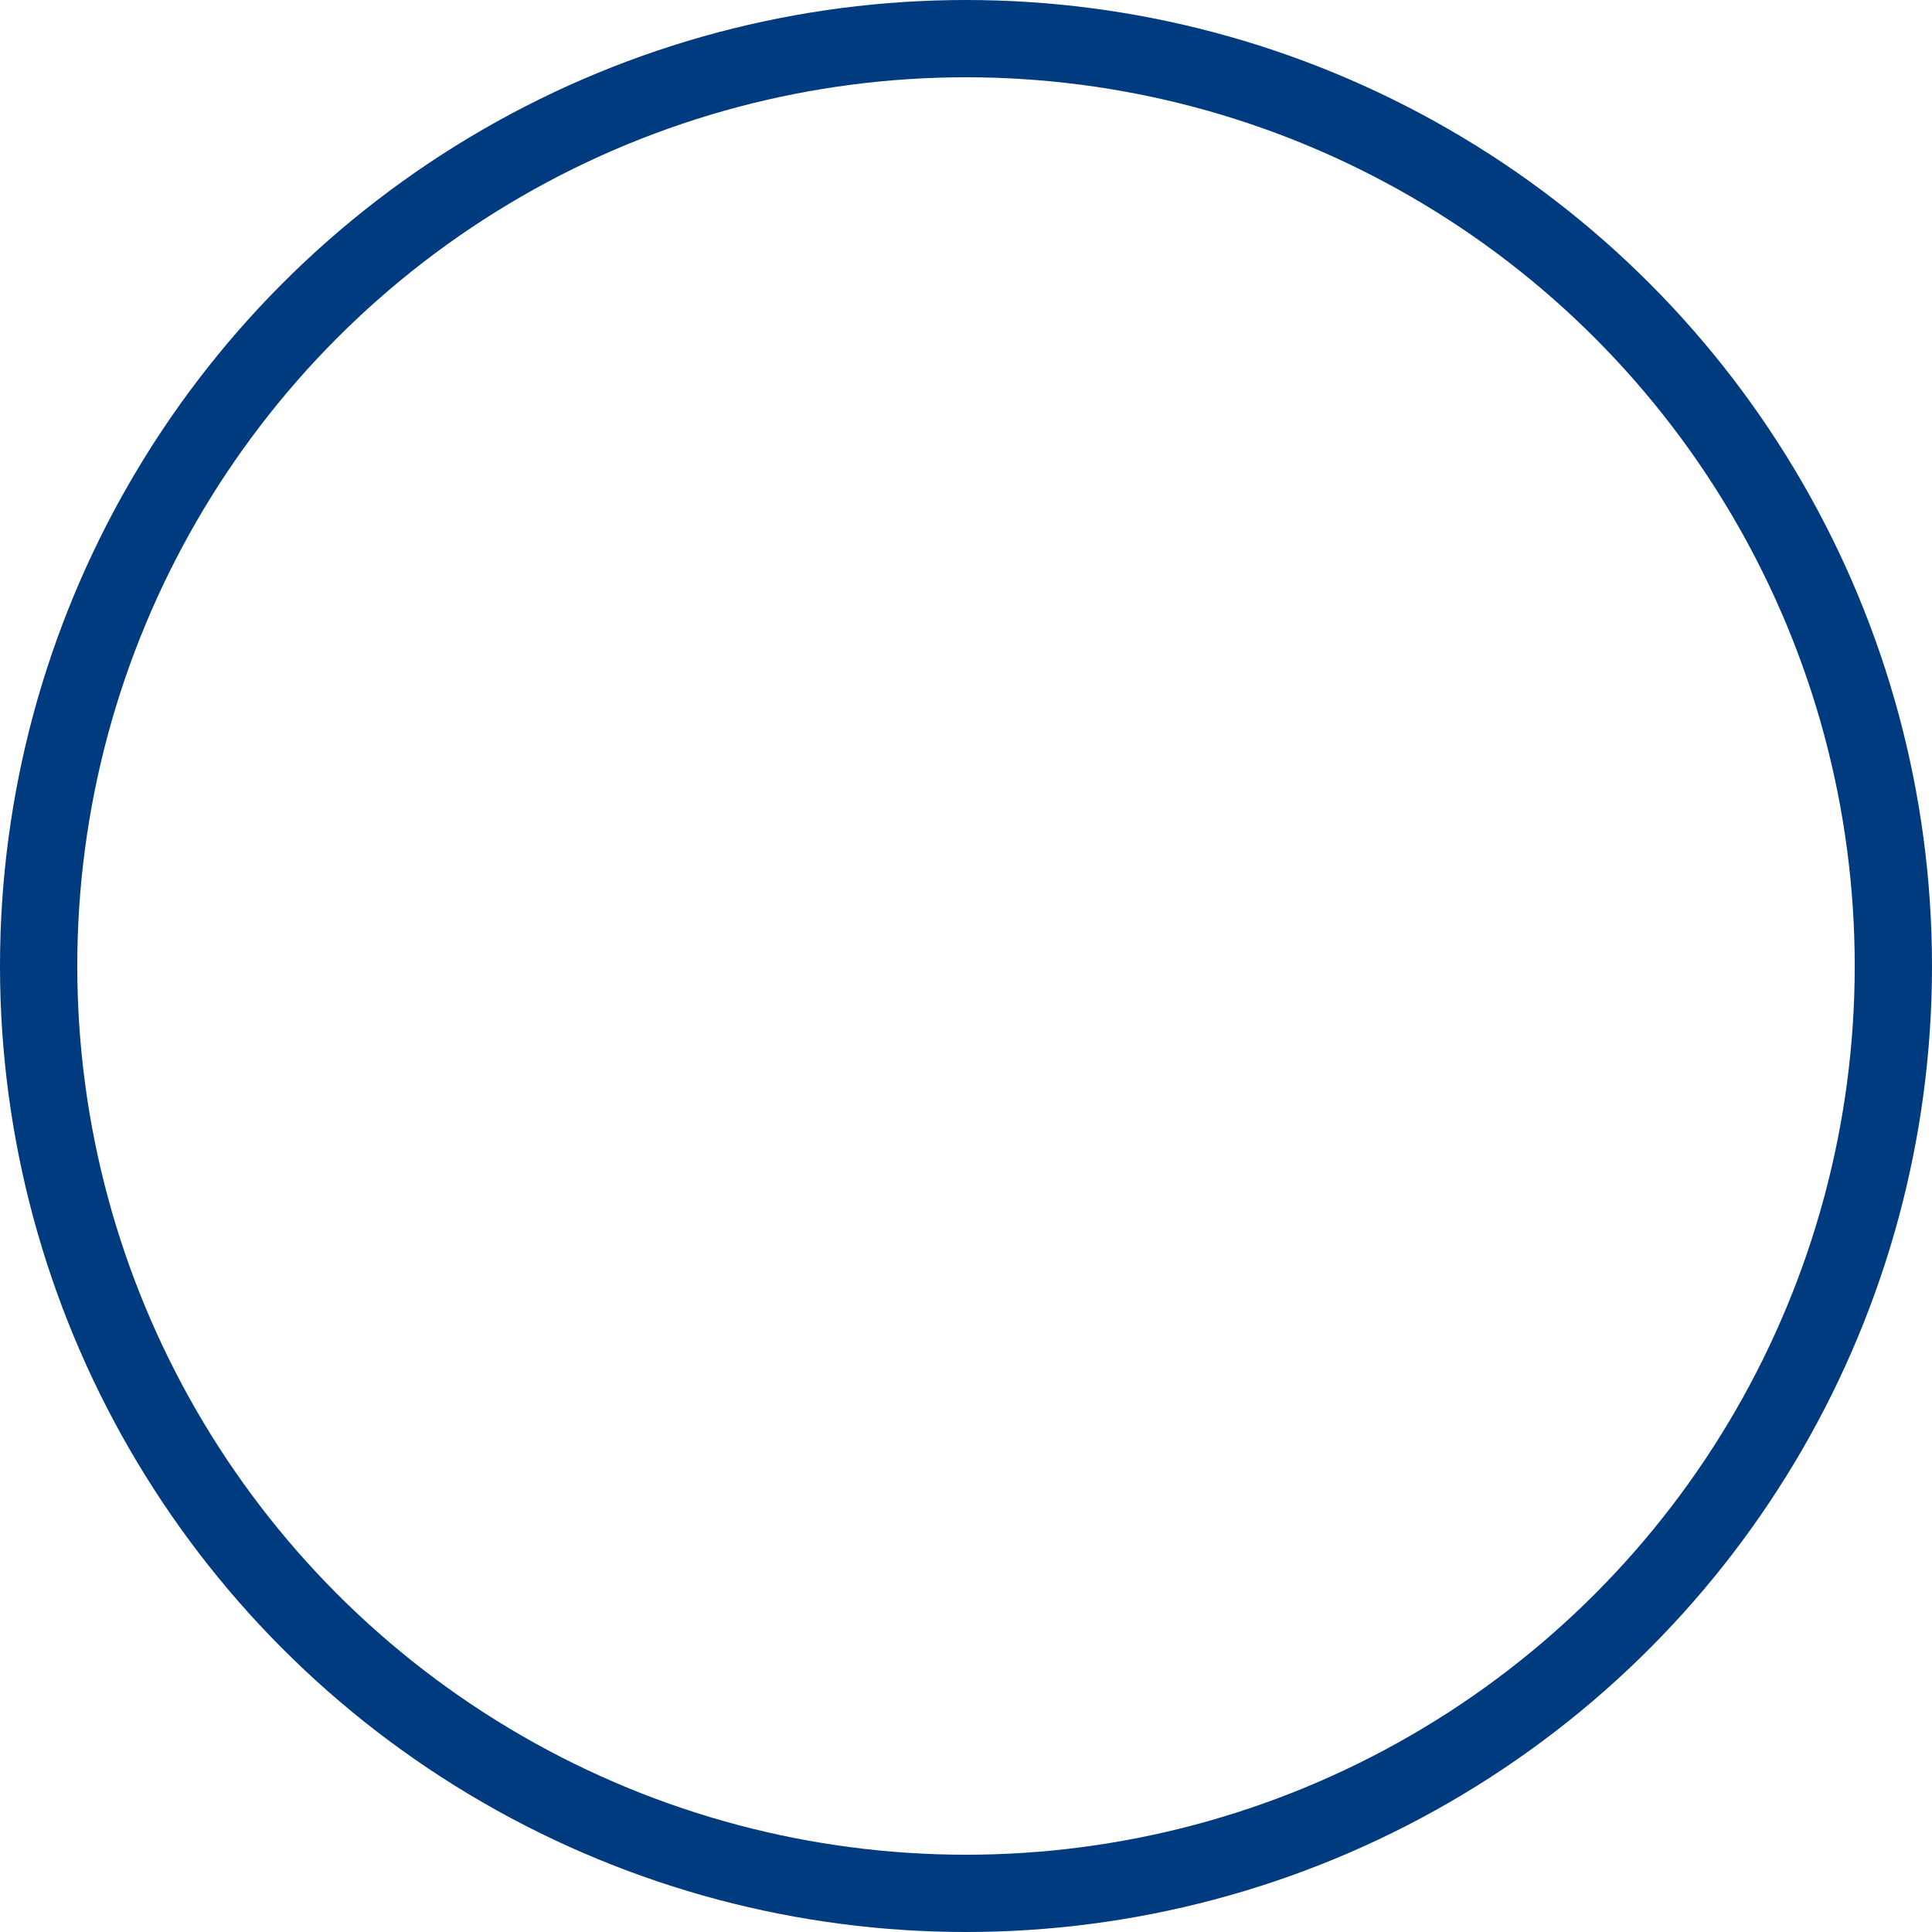 <svg xmlns="http://www.w3.org/2000/svg" width="50" height="50" viewBox="0 0 50 50">
  <g id="Ellipse_80" data-name="Ellipse 80" fill="none" stroke="#003b7f" stroke-width="2">
    <circle cx="25" cy="25" r="25" stroke="none"/>
    <circle cx="25" cy="25" r="24" fill="none"/>
  </g>
</svg>
